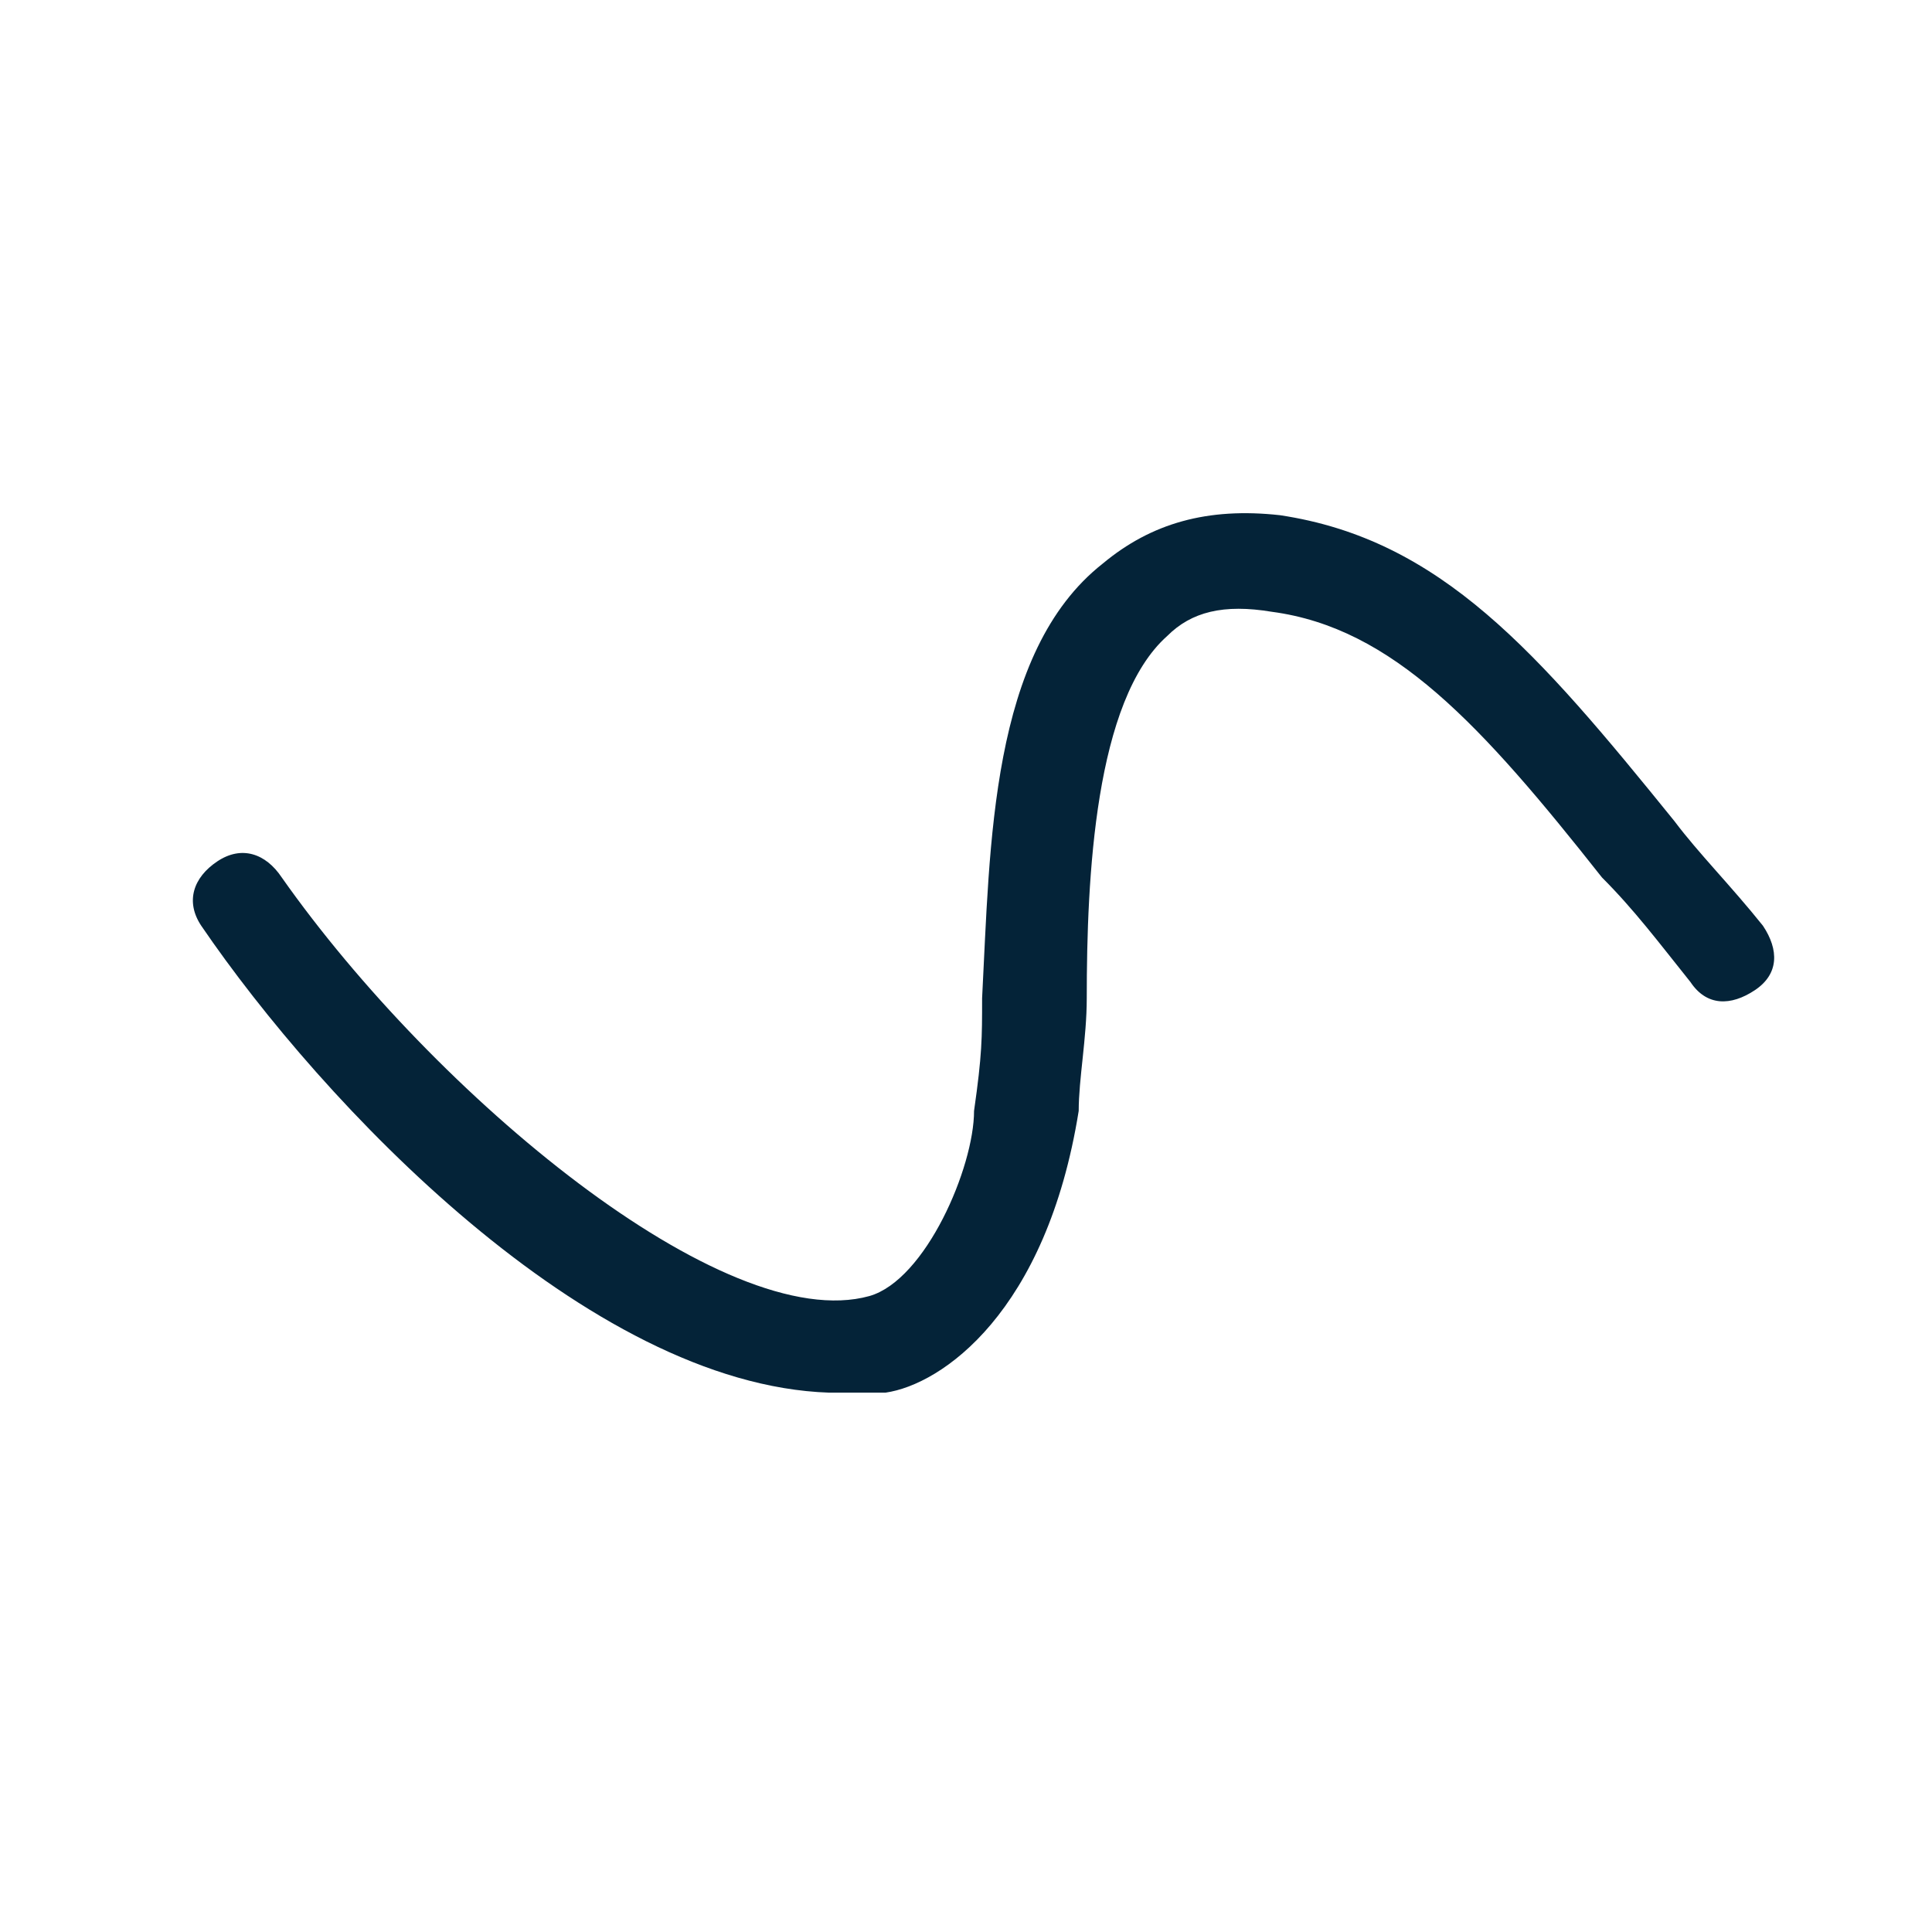 <?xml version="1.0" encoding="utf-8"?>
<!-- Generator: Adobe Illustrator 24.2.0, SVG Export Plug-In . SVG Version: 6.00 Build 0)  -->
<svg version="1.1" id="Layer_1" xmlns="http://www.w3.org/2000/svg" xmlns:xlink="http://www.w3.org/1999/xlink" x="0px" y="0px"
	 viewBox="0 0 24 24" style="enable-background:new 0 0 24 24;" xml:space="preserve">
<style type="text/css">
	.st0{fill:#042338;}
</style>
<g>
	<g>
		<path class="st0" d="M10.3,17.3c-3-0.1-6.3-3.6-7.8-5.8c-0.2-0.3-0.1-0.6,0.2-0.8s0.6-0.1,0.8,0.2c1.9,2.7,5.5,5.7,7.3,5.2
			c0.7-0.2,1.3-1.6,1.3-2.3c0.1-0.7,0.1-0.9,0.1-1.4c0.1-1.9,0.1-4.3,1.5-5.4c0.6-0.5,1.3-0.7,2.2-0.6c2,0.3,3.2,1.7,4.9,3.8
			c0.3,0.4,0.7,0.8,1.1,1.3c0.2,0.3,0.2,0.6-0.1,0.8c-0.3,0.2-0.6,0.2-0.8-0.1c-0.4-0.5-0.7-0.9-1.1-1.3c-1.5-1.9-2.6-3.1-4.1-3.3
			c-0.6-0.1-1,0-1.3,0.3c-0.9,0.8-1,3-1,4.5c0,0.5-0.1,1-0.1,1.4c-0.4,2.5-1.7,3.4-2.4,3.5C10.8,17.3,10.6,17.3,10.3,17.3z"/>
	</g>
</g>
</svg>
